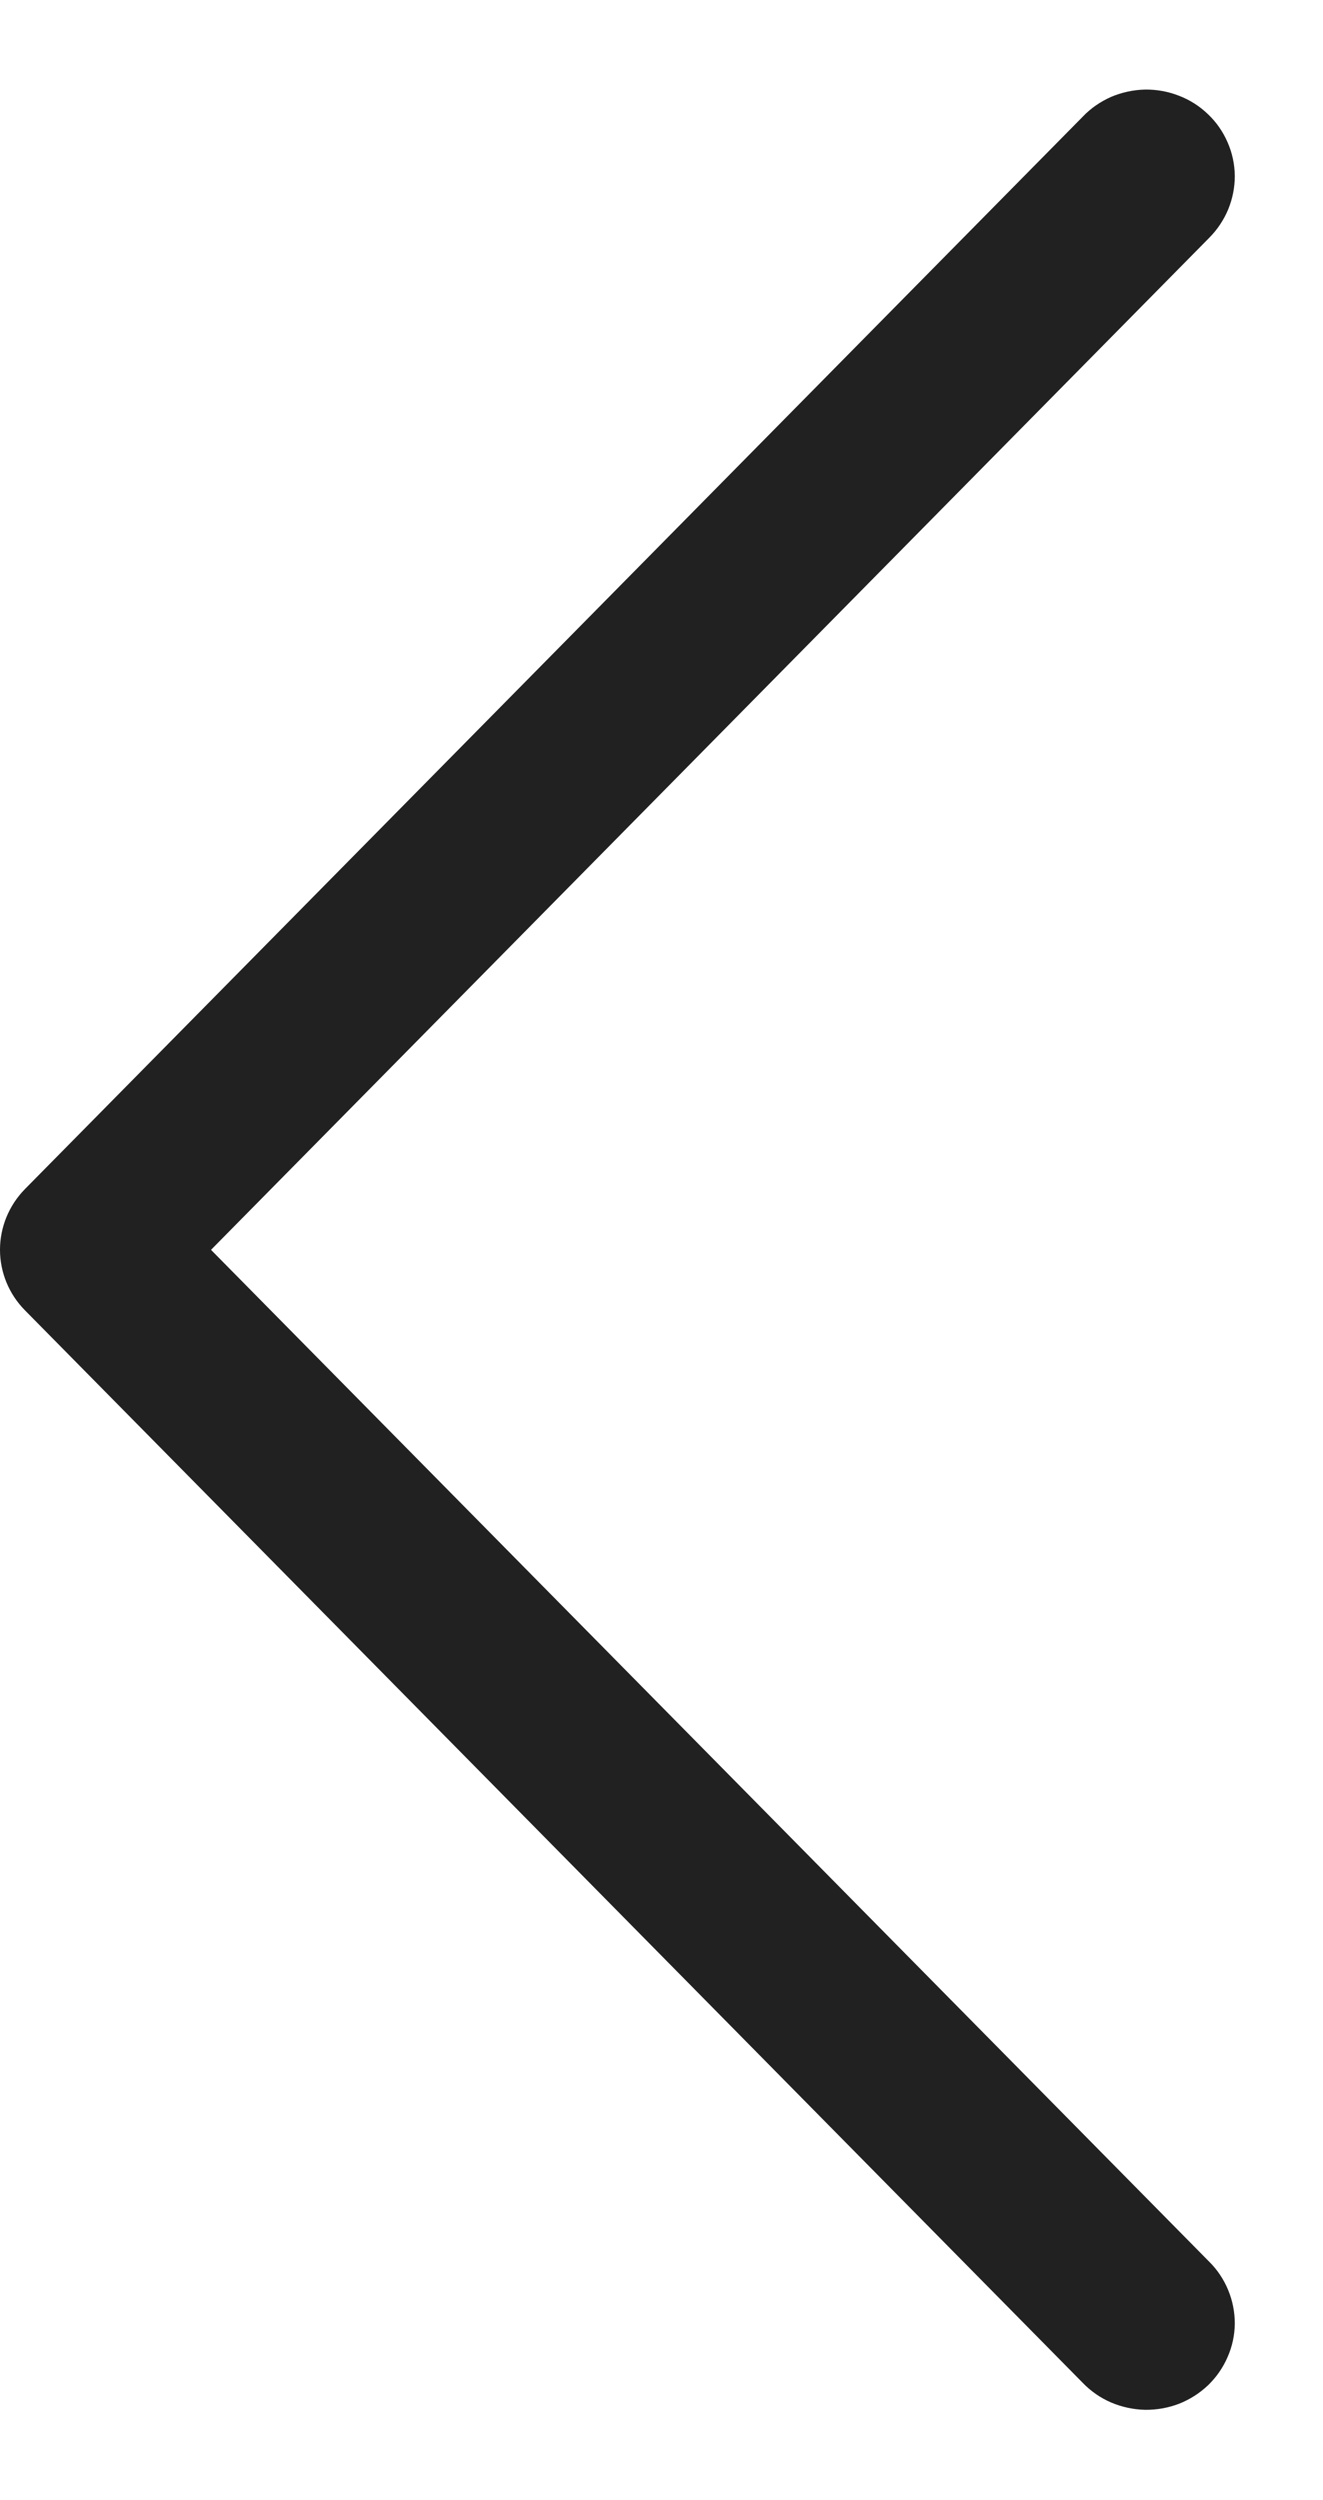<svg width="9" height="17" viewBox="0 0 9 17" fill="none" xmlns="http://www.w3.org/2000/svg">
<path d="M1.436 8.498L8.225 1.618C8.281 1.562 8.325 1.496 8.355 1.424C8.385 1.351 8.4 1.274 8.4 1.196C8.399 1.118 8.383 1.04 8.351 0.968C8.32 0.896 8.275 0.831 8.218 0.777C8.161 0.722 8.094 0.679 8.02 0.651C7.947 0.622 7.868 0.608 7.789 0.609C7.709 0.611 7.631 0.628 7.558 0.659C7.486 0.691 7.42 0.736 7.366 0.793L0.17 8.085C0.061 8.196 0 8.344 0 8.498C0 8.652 0.061 8.8 0.17 8.91L7.366 16.203C7.42 16.259 7.486 16.305 7.558 16.336C7.631 16.367 7.709 16.384 7.789 16.386C7.868 16.387 7.947 16.373 8.02 16.345C8.094 16.316 8.161 16.273 8.218 16.219C8.275 16.164 8.32 16.099 8.351 16.027C8.383 15.955 8.399 15.878 8.4 15.8C8.4 15.722 8.385 15.644 8.355 15.572C8.325 15.499 8.281 15.433 8.225 15.378L1.435 8.498H1.436Z" fill="#212121"/>
</svg>
